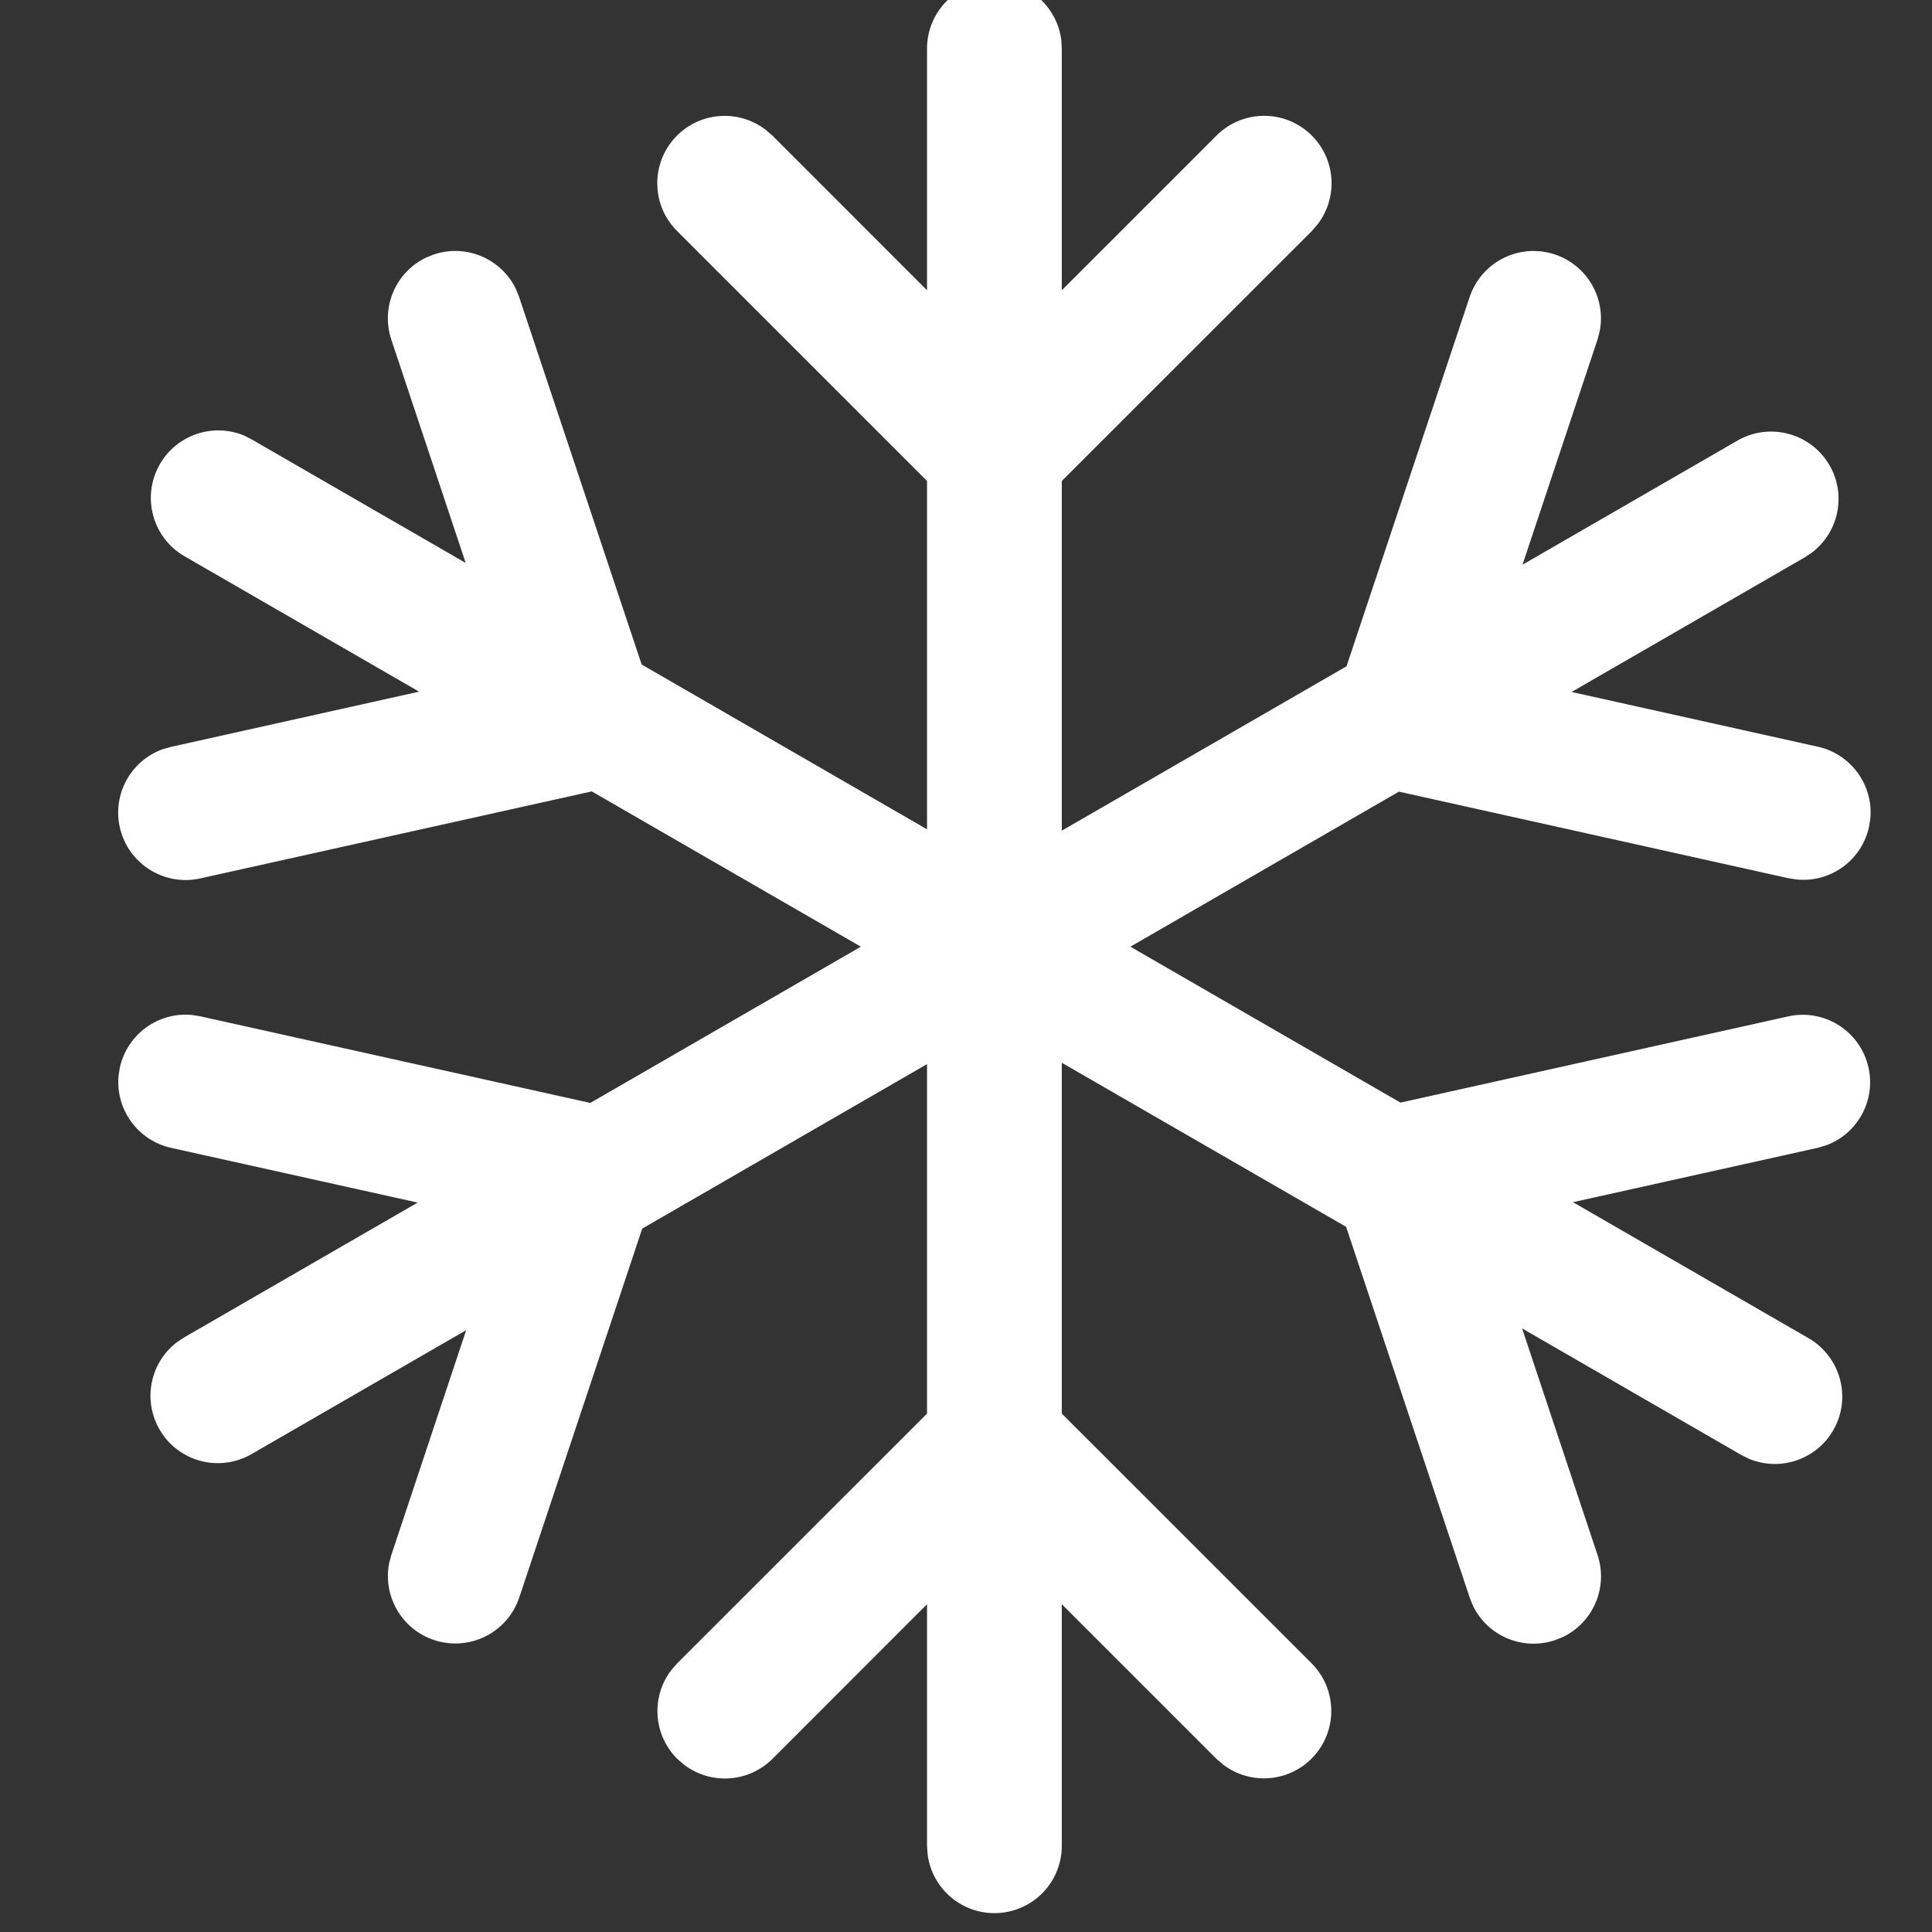 <svg viewBox="0 0 24 24" height="24" width="24" version="1.1" fill="none" xmlns:xlink="http://www.w3.org/1999/xlink" xmlns="http://www.w3.org/2000/svg"><rect x="0" y="0" width="24" height="24" fill="#333333" stroke="none"/><defs><clipPath id="master_svg0_8144_266244"><rect rx="0" height="24" width="24" y="0" x="0"></rect></clipPath></defs><g clip-path="url(#master_svg0_8144_266244)"><g><path fill-opacity="1" fill="#FFFFFF" fill-rule="evenodd" d="M13.184,0.498C13.132,0.085,12.78,-0.234,12.353,-0.234C11.891,-0.234,11.516,0.141,11.516,0.603L11.516,3.606L9.597,1.686L9.511,1.612C9.16,1.343,8.661,1.394,8.371,1.726C8.081,2.059,8.099,2.56,8.412,2.871L11.516,5.975L11.516,10.302L7.971,8.255L6.449,3.69L6.41,3.592C6.227,3.212,5.79,3.027,5.39,3.161L5.292,3.2C4.913,3.383,4.728,3.819,4.861,4.219L5.785,6.993L3.129,5.46L3.036,5.412C2.647,5.249,2.197,5.4,1.986,5.766C1.755,6.167,1.892,6.679,2.292,6.91L5.206,8.592L2.124,9.278L2.024,9.306C1.607,9.455,1.378,9.902,1.501,10.327C1.624,10.752,2.056,11.008,2.488,10.912L7.351,9.831L10.694,11.76L7.333,13.701L2.488,12.625L2.384,12.608C1.964,12.569,1.581,12.848,1.489,13.26L1.473,13.363C1.434,13.784,1.713,14.167,2.125,14.259L5.188,14.939L2.289,16.613L2.201,16.671C1.848,16.938,1.764,17.434,2.01,17.803C2.255,18.171,2.744,18.285,3.127,18.062L5.791,16.524L4.861,19.317L4.834,19.418C4.75,19.851,5.016,20.275,5.442,20.388C5.868,20.501,6.309,20.264,6.45,19.846L7.978,15.262L11.516,13.219L11.516,17.56L8.412,20.663L8.337,20.749C8.084,21.083,8.116,21.552,8.412,21.848L8.498,21.922C8.832,22.176,9.301,22.144,9.597,21.848L11.516,19.928L11.516,22.929L11.523,23.034C11.578,23.472,11.965,23.792,12.406,23.764C12.847,23.736,13.19,23.371,13.19,22.929L13.19,19.928L15.11,21.848L15.196,21.922C15.547,22.187,16.042,22.136,16.331,21.805C16.62,21.474,16.604,20.976,16.295,20.664L13.19,17.56L13.19,13.202L16.722,15.24L18.257,19.846L18.296,19.944C18.479,20.324,18.916,20.509,19.316,20.375L19.414,20.336C19.794,20.153,19.979,19.716,19.845,19.316L18.908,16.502L21.627,18.072L21.722,18.12C22.13,18.292,22.601,18.117,22.798,17.721C22.995,17.324,22.848,16.843,22.464,16.622L19.54,14.934L22.582,14.258L22.682,14.229C23.095,14.078,23.321,13.633,23.198,13.211C23.076,12.788,22.648,12.532,22.218,12.625L17.397,13.697L14.042,11.76L17.378,9.834L22.218,10.91L22.323,10.926C22.743,10.965,23.126,10.686,23.217,10.274L23.234,10.17C23.273,9.751,22.993,9.367,22.582,9.276L19.523,8.596L22.417,6.925L22.505,6.867C22.859,6.601,22.945,6.104,22.699,5.735C22.454,5.366,21.963,5.252,21.58,5.475L18.913,7.015L19.845,4.218L19.872,4.116C19.957,3.683,19.691,3.259,19.265,3.146C18.838,3.033,18.398,3.27,18.257,3.688L16.727,8.277L13.19,10.319L13.19,5.975L16.295,2.871L16.369,2.785C16.637,2.434,16.587,1.935,16.254,1.645C15.922,1.355,15.421,1.373,15.11,1.686L13.19,3.606L13.19,0.603L13.184,0.498Z"></path></g></g></svg>